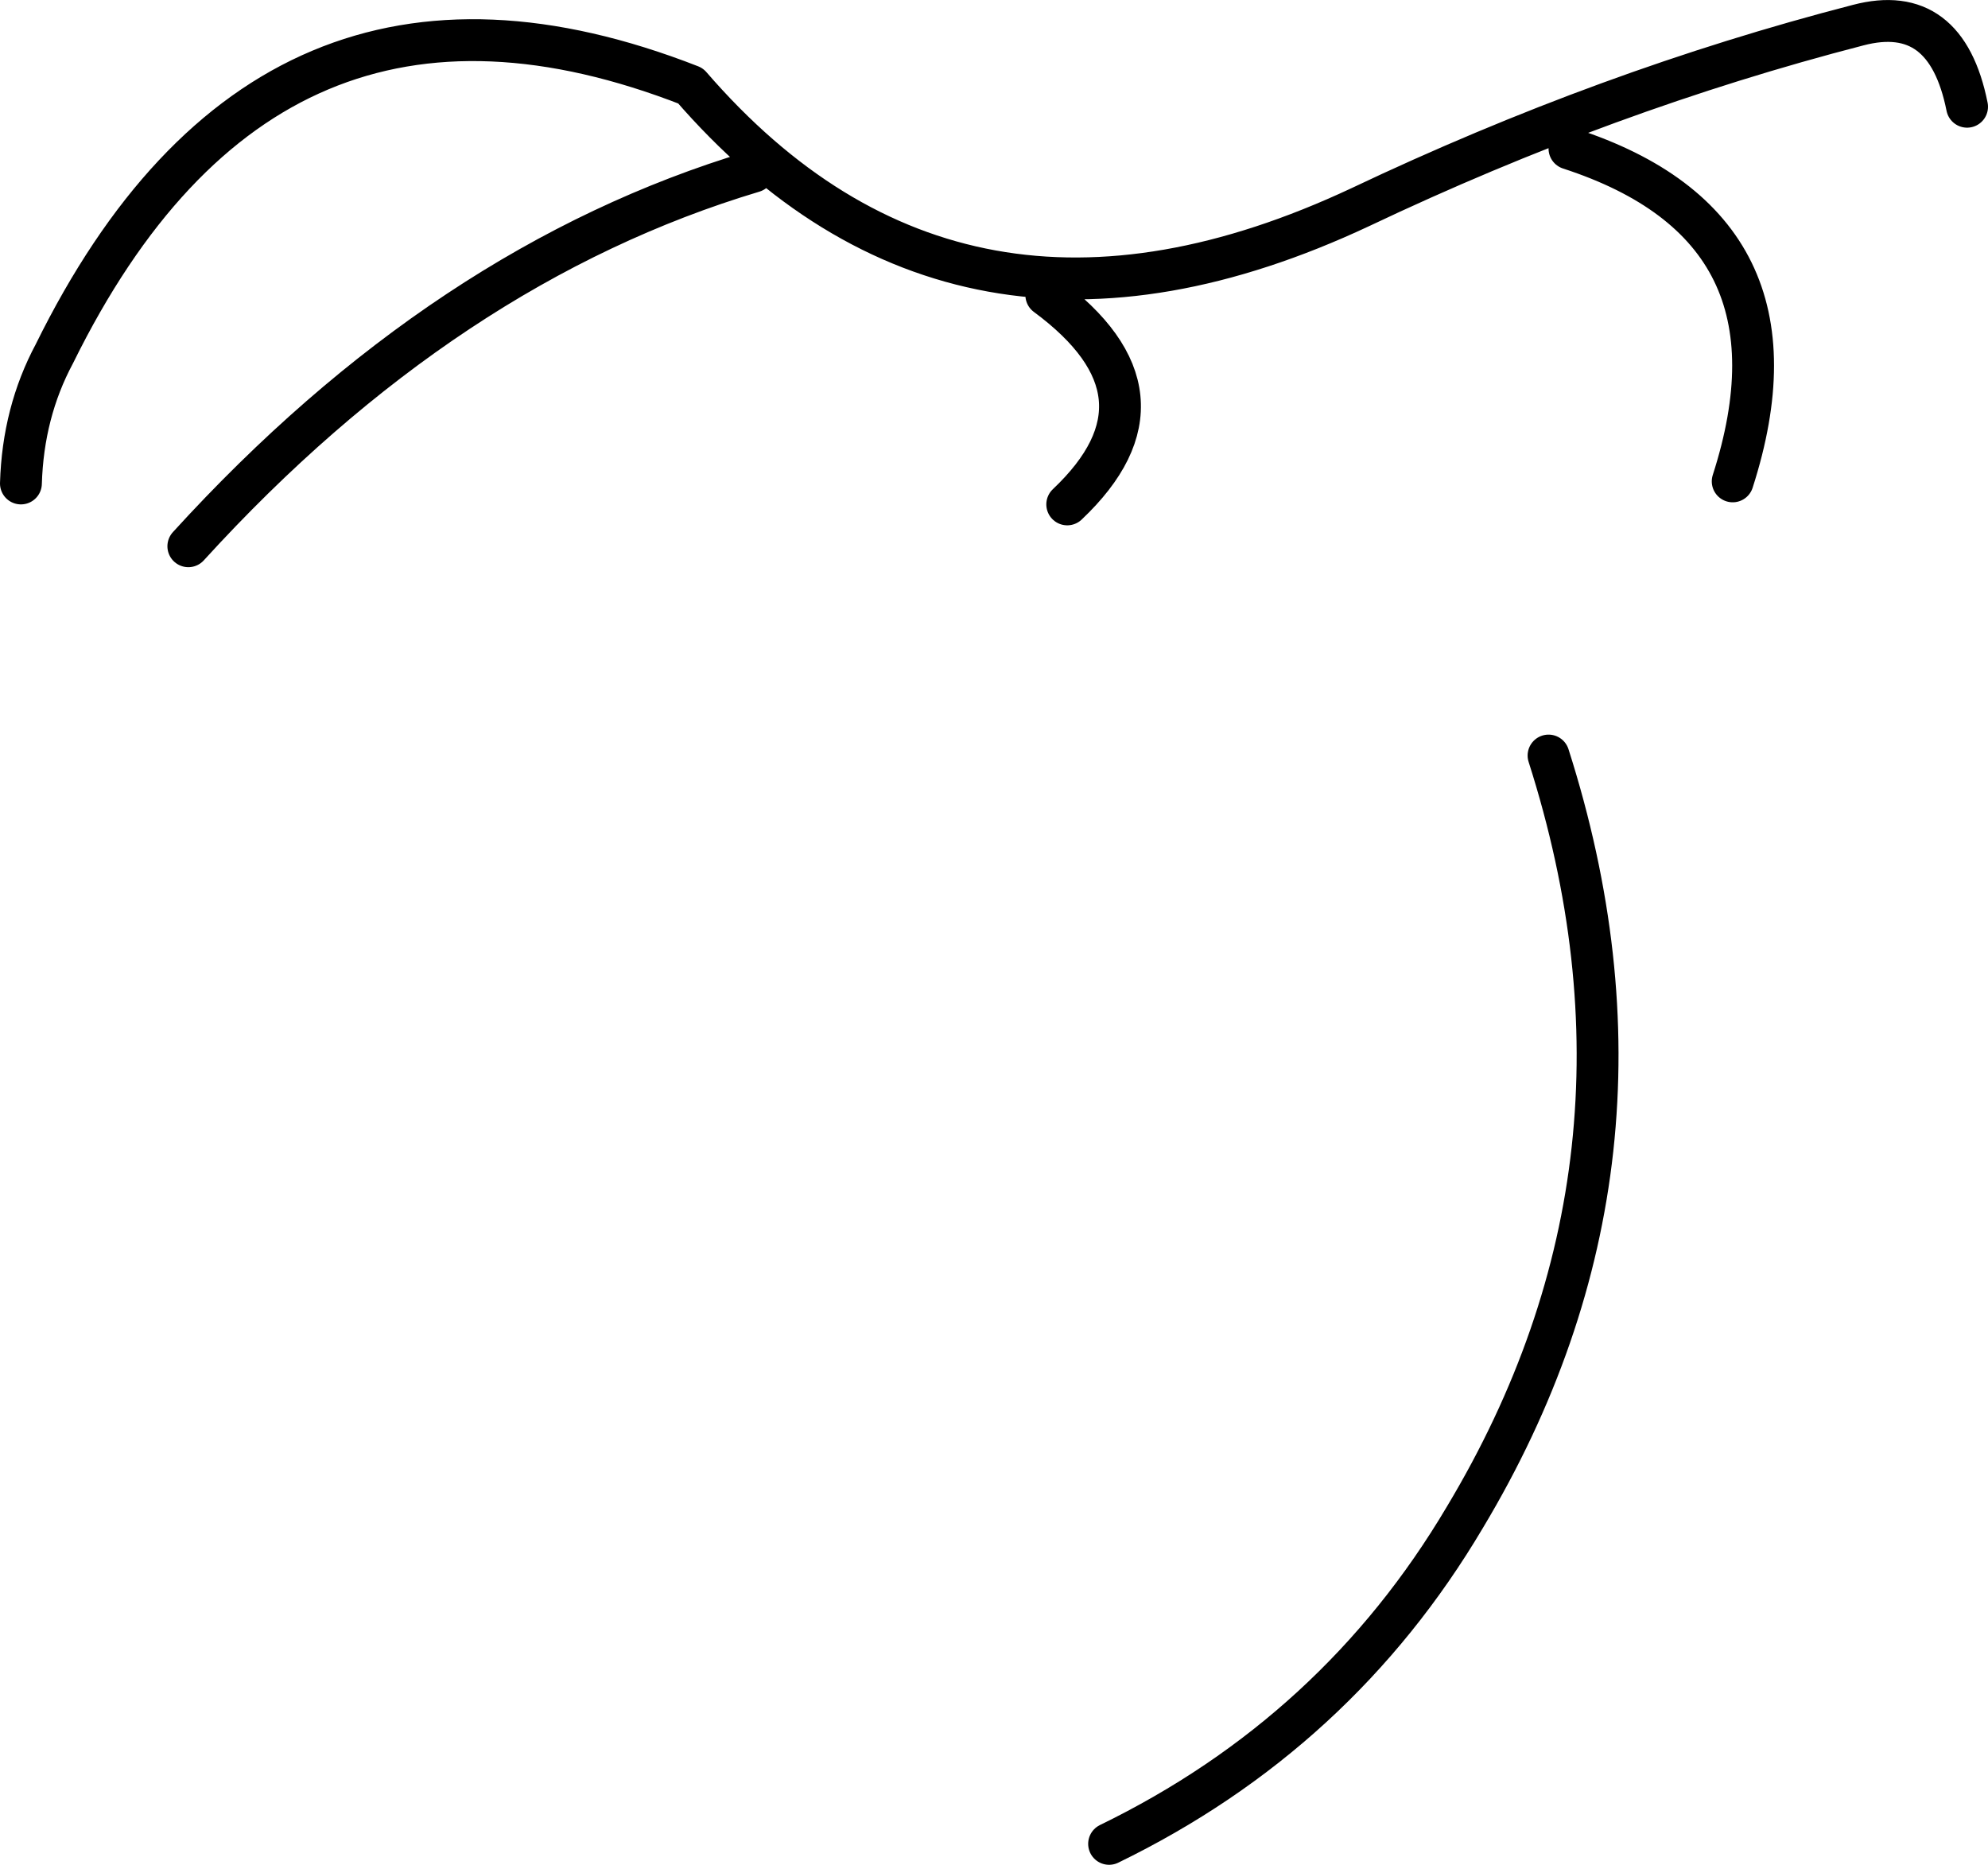 <?xml version="1.0" encoding="UTF-8" standalone="no"?>
<svg xmlns:xlink="http://www.w3.org/1999/xlink" height="44.55px" width="47.5px" xmlns="http://www.w3.org/2000/svg">
  <g transform="matrix(1.0, 0.0, 0.0, 1.0, 23.75, 22.25)">
    <path d="M-23.25 -10.7 Q-23.2 -12.4 -22.45 -13.8 -17.35 -24.15 -7.25 -20.2 -0.85 -12.8 8.75 -17.3 14.65 -20.1 20.65 -21.65 22.75 -22.2 23.25 -19.7 M13.75 -18.7 Q19.6 -16.8 17.65 -10.75 M1.25 -15.2 Q4.5 -12.8 1.75 -10.2 M-19.25 -9.2 Q-13.1 -15.95 -5.75 -18.15 M13.25 -4.2 Q16.35 5.5 11.25 14.0 8.2 19.15 2.75 21.8" fill="none" stroke="#000000" stroke-linecap="round" stroke-linejoin="round" stroke-width="1.0"/>
  </g>
</svg>
